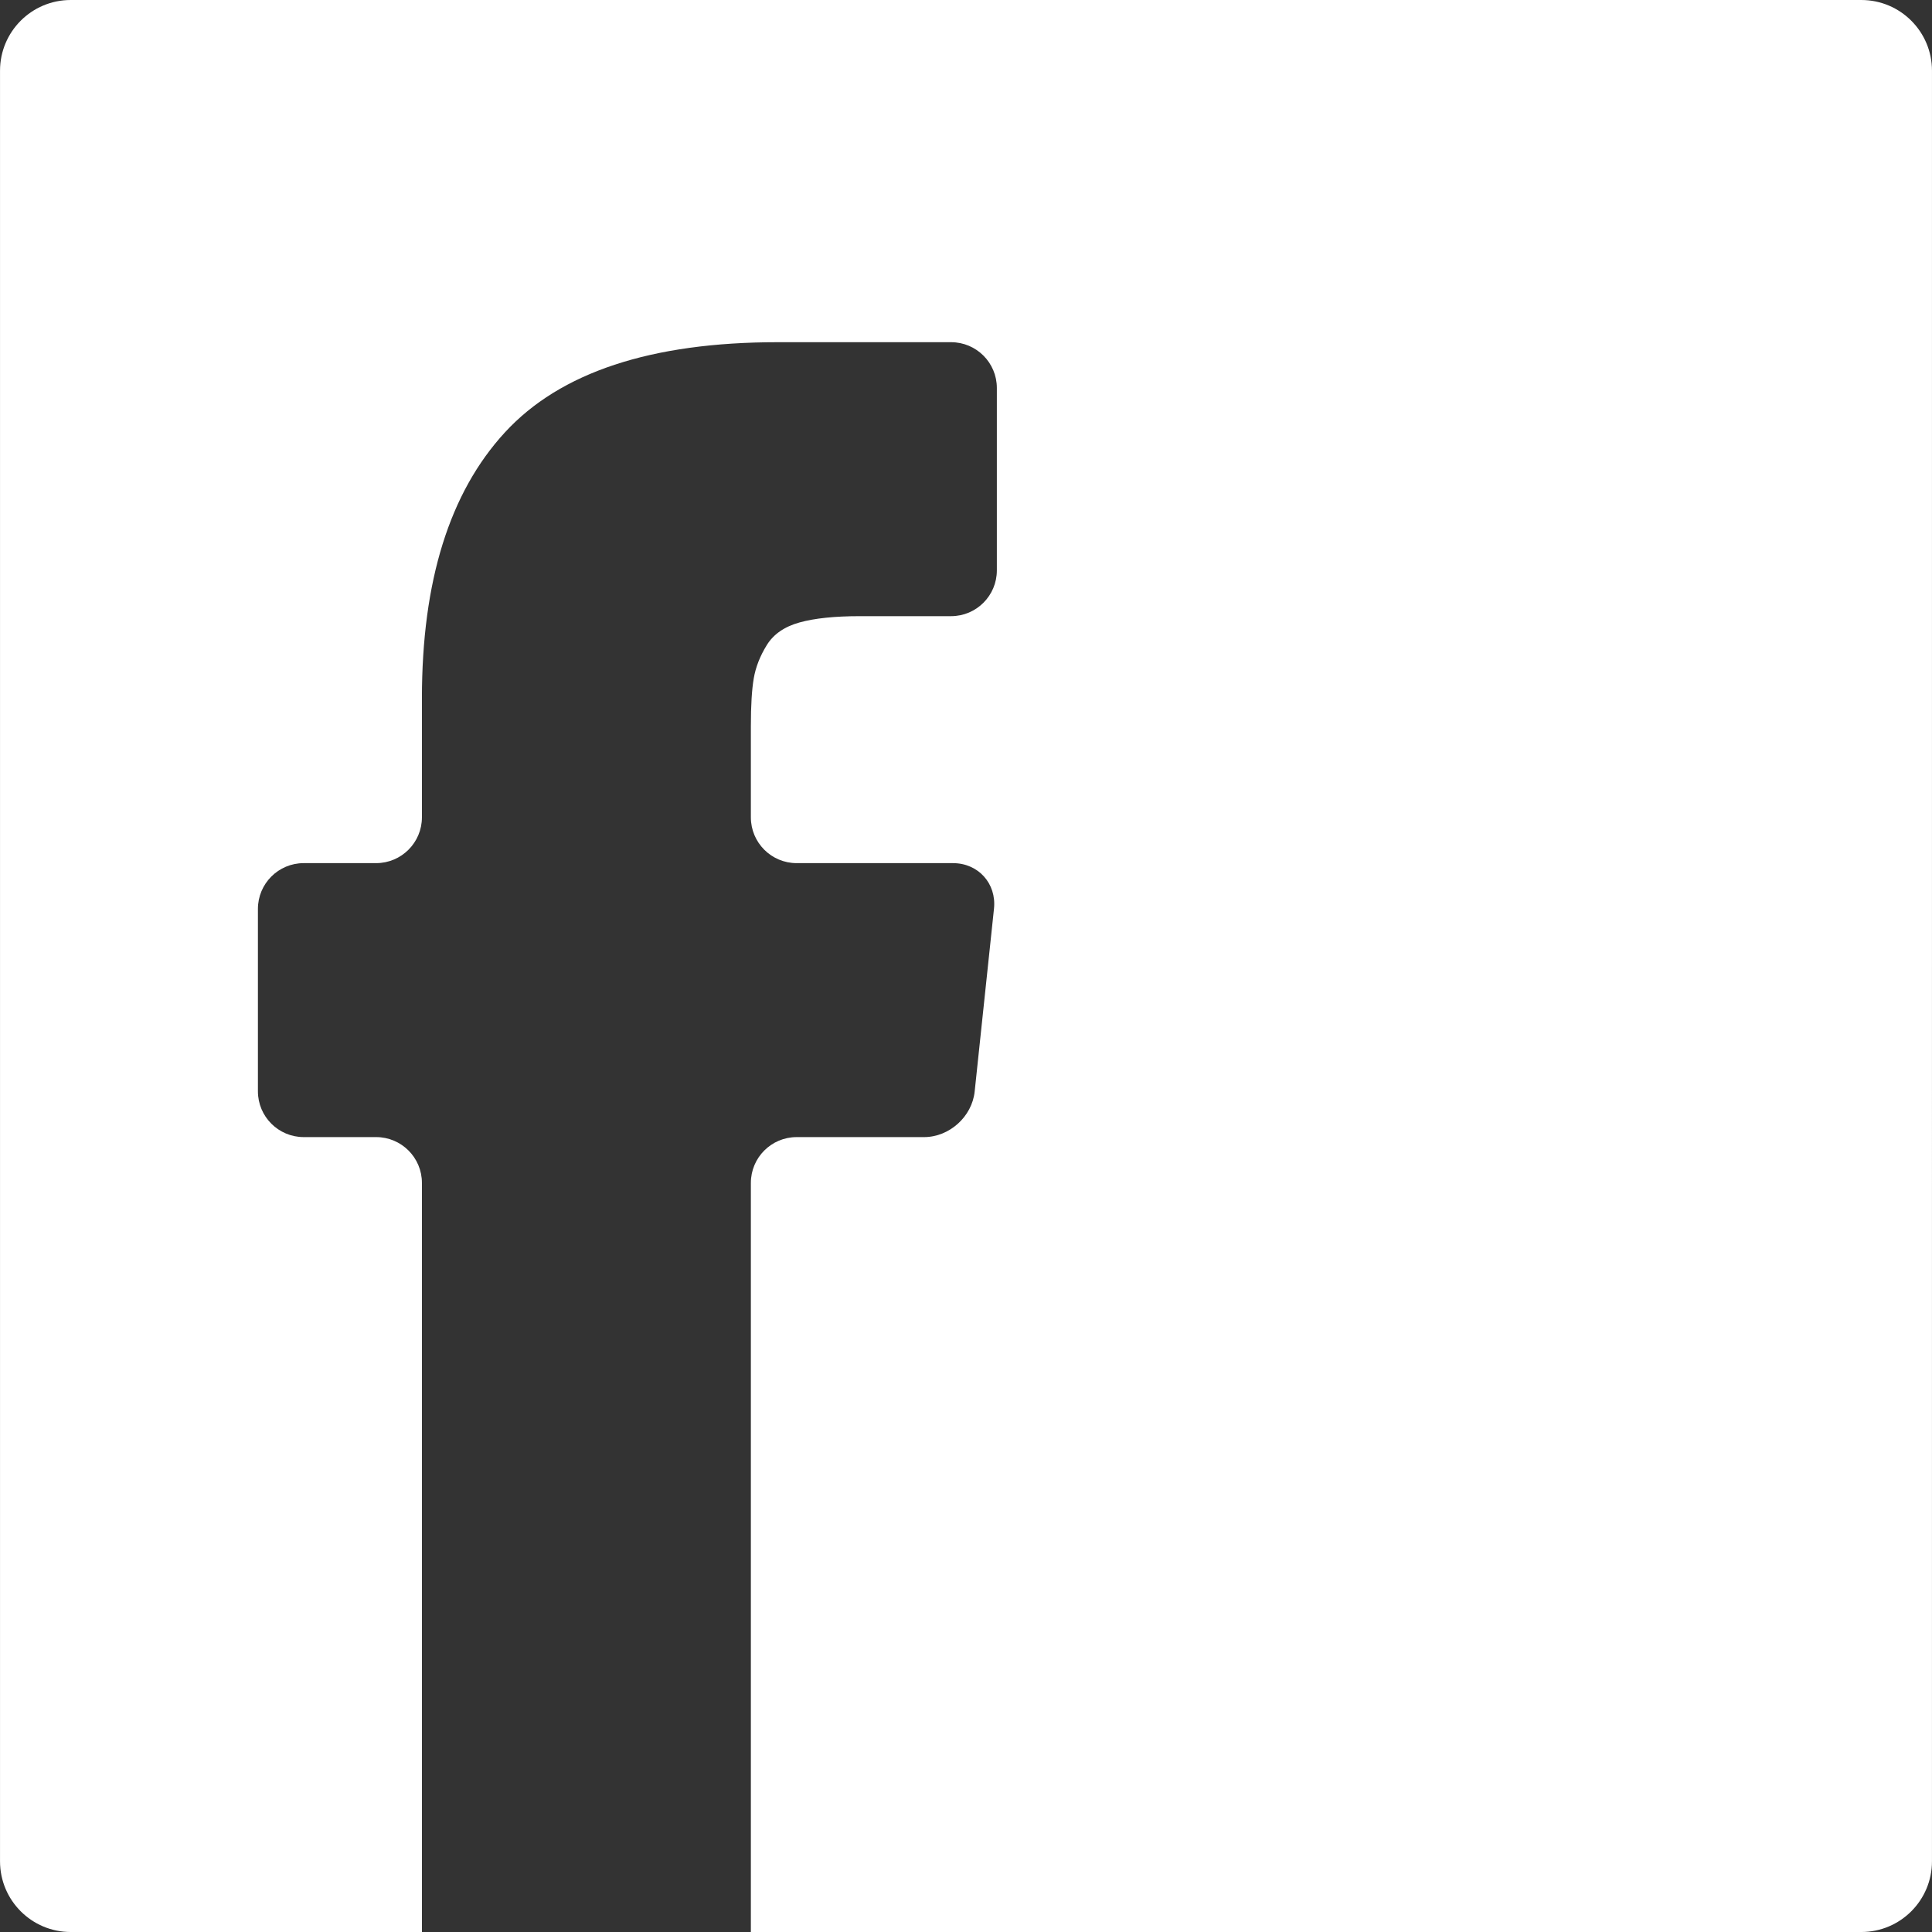<?xml version="1.0"?>
<svg xmlns="http://www.w3.org/2000/svg" xmlns:xlink="http://www.w3.org/1999/xlink" version="1.1" id="Capa_1" x="0px" y="0px" width="512px" height="512px" viewBox="0 0 516.338 516.339" style="enable-background:new 0 0 516.338 516.339;" xml:space="preserve" class=""><rect x="0" y="0" width="516.338" height="516.339" fill="#333333" stroke="none"/><g><g>
	<g>
		<path d="M497.446,0H18.893C8.458,0,0.006,8.458,0.006,18.893v478.554c0,10.435,8.458,18.893,18.886,18.893h93.869V316.135    c0-6.763-5.484-12.24-12.24-12.24H81.169c-6.756,0-12.24-5.477-12.24-12.239v-48.74c0-6.762,5.483-12.24,12.24-12.24h19.352    c6.756,0,12.24-5.478,12.24-12.24v-31.842c0-31.279,7.387-54.958,22.172-71.028c14.78-16.078,39.101-24.113,72.963-24.113h46.279    c6.762,0,12.24,5.478,12.24,12.24v48.74c0,6.763-5.478,12.24-12.24,12.24h-24.37c-6.702,0-12.075,0.557-16.114,1.677    c-4.039,1.12-6.964,3.139-8.764,6.059c-1.805,2.925-2.968,5.888-3.482,8.893c-0.514,3.011-0.771,7.264-0.771,12.766v24.37    c0,6.763,5.483,12.24,12.24,12.24h41.781c6.756,0,11.665,5.447,10.955,12.173l-5.165,48.875    c-0.71,6.72-6.763,12.172-13.525,12.172h-34.045c-6.757,0-12.24,5.478-12.24,12.24v200.204h296.771    c10.435,0,18.887-8.458,18.887-18.893V18.893C516.333,8.458,507.88,0,497.446,0z" data-original="#000000" class="active-path" data-old_color="#F9F9F9" fill="#FFFFFF"/>
	</g>
</g></g> </svg>
